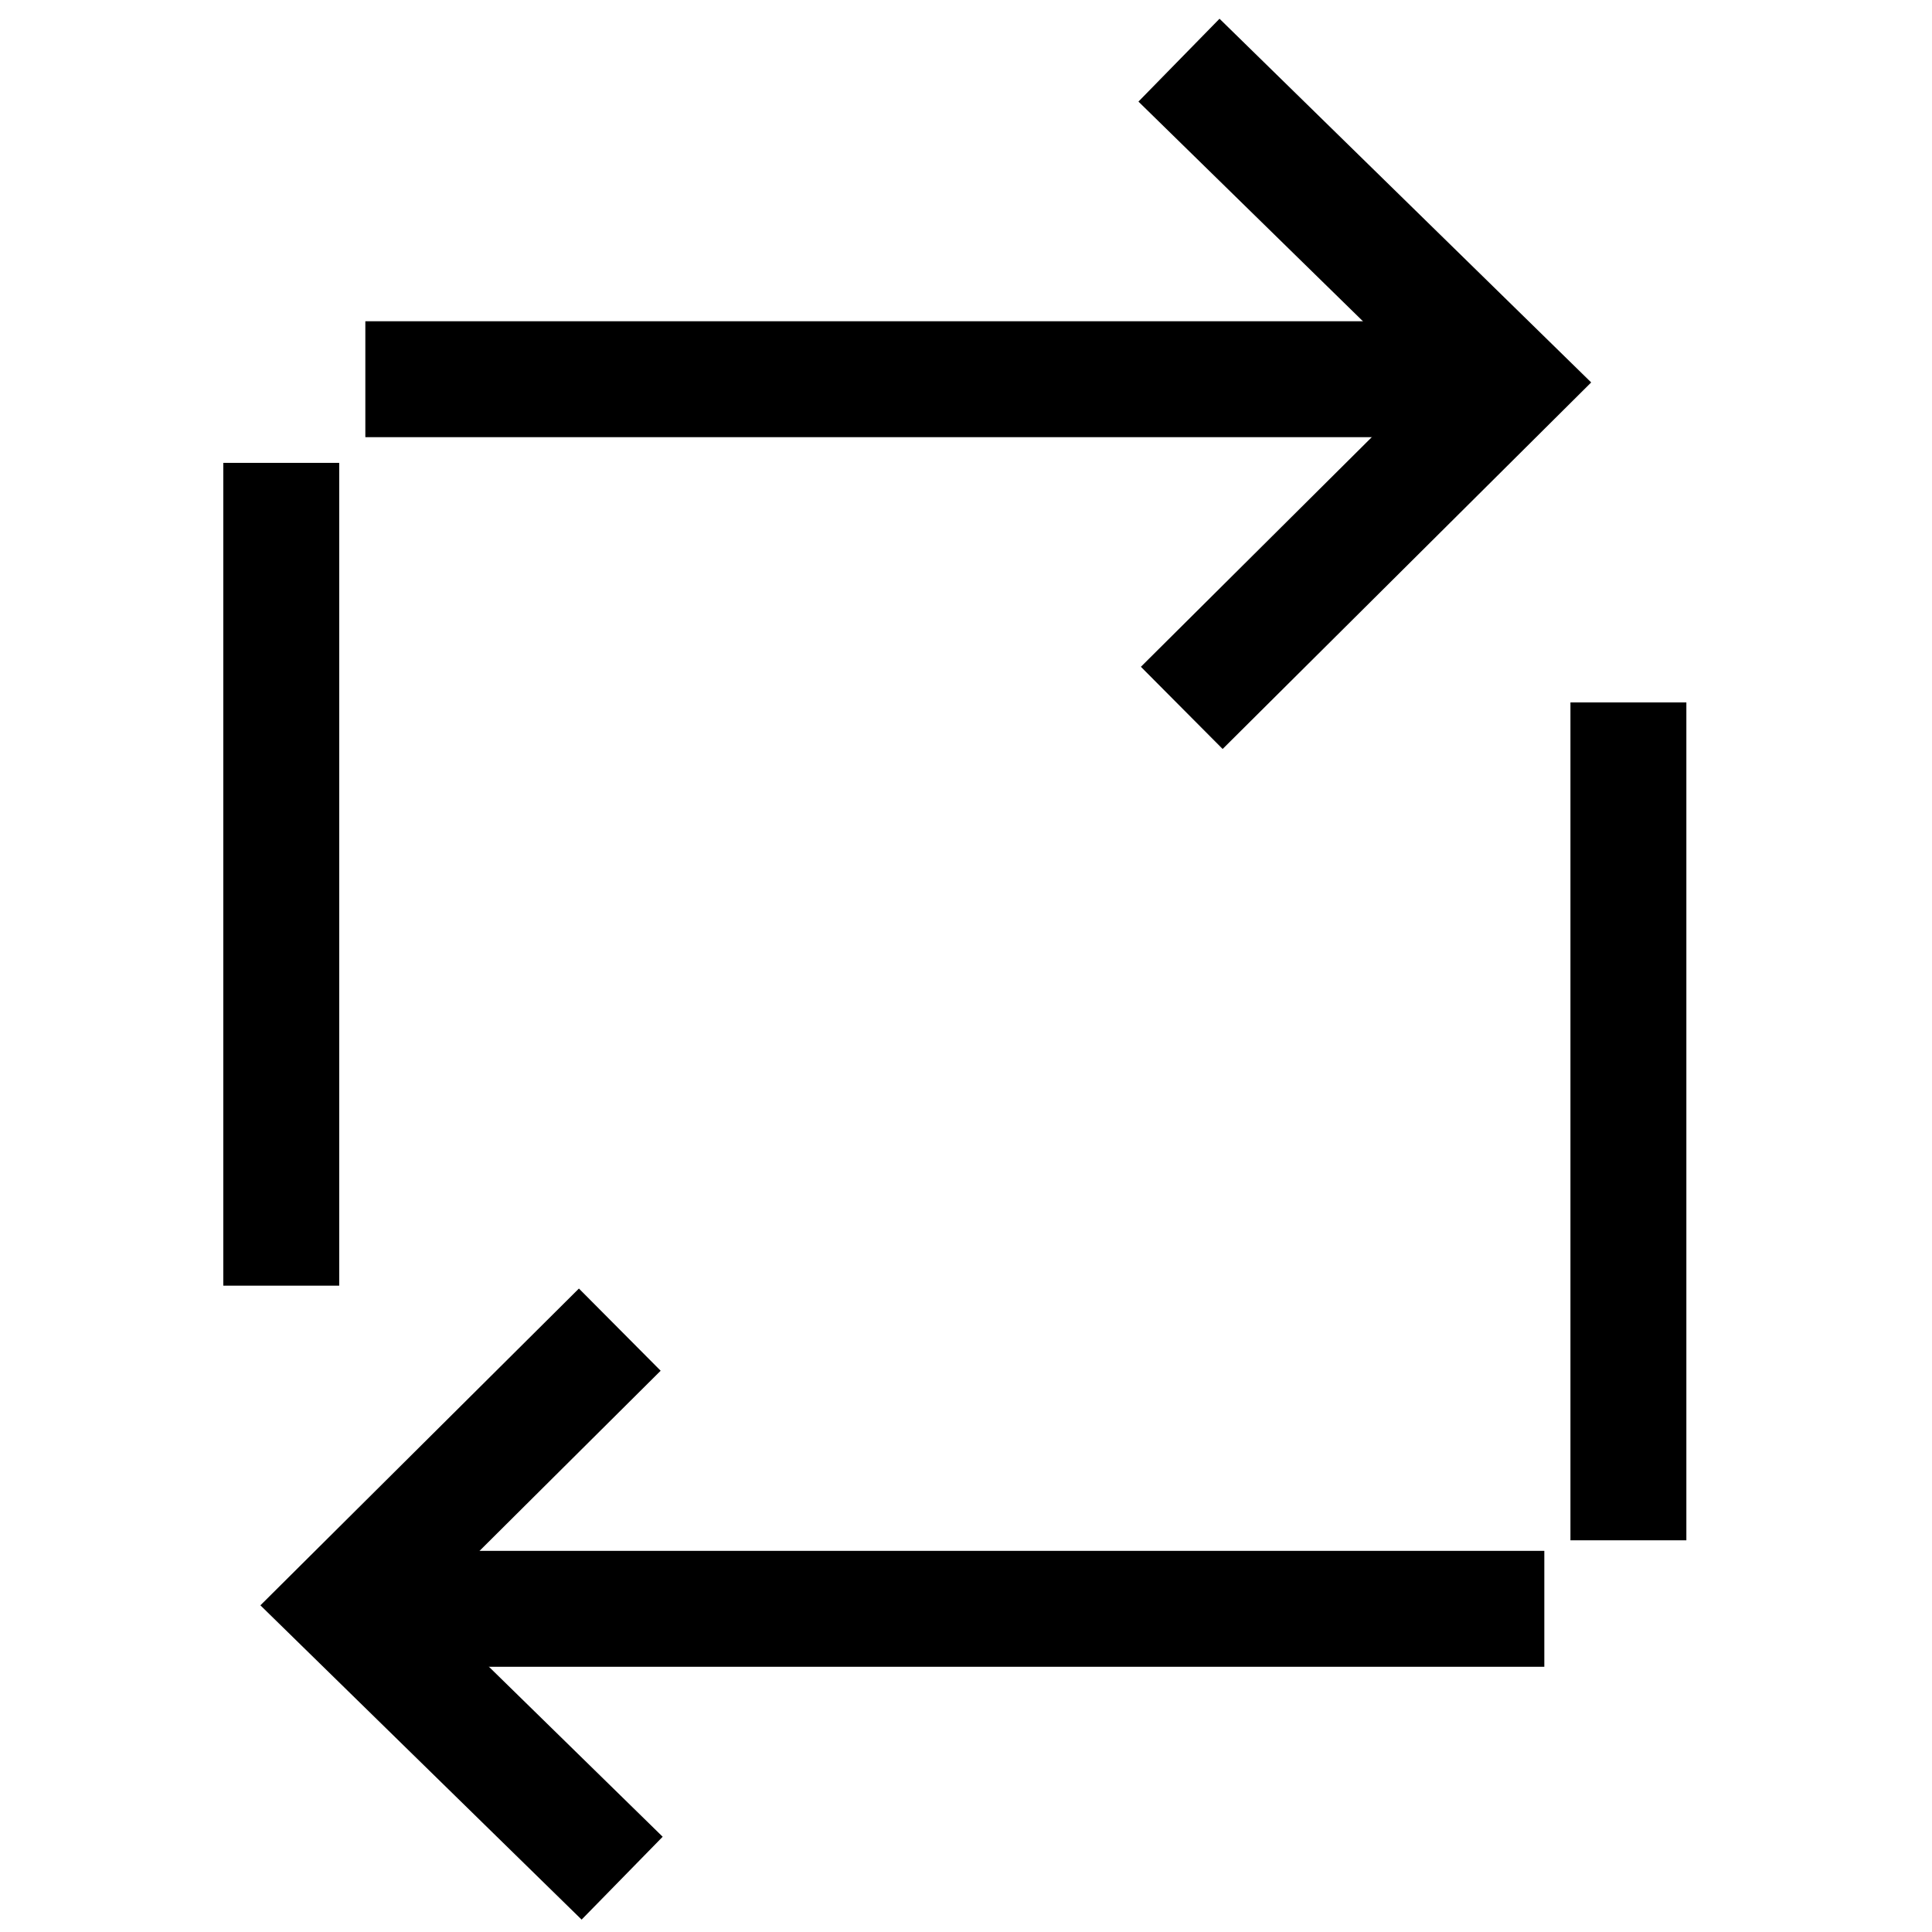 <svg xmlns="http://www.w3.org/2000/svg" xmlns:xlink="http://www.w3.org/1999/xlink" width="50" height="50" viewBox="0 0 50 50">
  <defs>
    <clipPath id="clip-path">
      <rect id="Rectangle_61177" data-name="Rectangle 61177" width="50" height="50" transform="translate(239 5238)" fill="#fff"/>
    </clipPath>
  </defs>
  <g id="WooCommerce_Migration" data-name="WooCommerce Migration" transform="translate(-239 -5238)" clip-path="url(#clip-path)">
    <g id="Group_141164" data-name="Group 141164" transform="translate(67 3652.444)">
      <line id="Line_2915" data-name="Line 2915" x2="29.589" transform="translate(181.455 1595.37)" fill="none" stroke="#000" stroke-miterlimit="10" stroke-width="3"/>
      <path id="Path_145302" data-name="Path 145302" d="M272.237,1075.356l8.46-8.414-8.532-8.349" transform="translate(-69.653 528.52)" fill="none" stroke="#000" stroke-miterlimit="10" stroke-width="3"/>
      <line id="Line_2916" data-name="Line 2916" y2="21.294" transform="translate(179.279 1597.535)" fill="none" stroke="#000" stroke-miterlimit="10" stroke-width="3"/>
      <line id="Line_2917" data-name="Line 2917" x1="29.589" transform="translate(182.378 1627.192)" fill="none" stroke="#000" stroke-miterlimit="10" stroke-width="3"/>
      <path id="Path_145303" data-name="Path 145303" d="M254.527,1095.5l-7.165,7.126,7.226,7.07" transform="translate(-66.487 524.467)" fill="none" stroke="#000" stroke-miterlimit="10" stroke-width="3"/>
      <line id="Line_2918" data-name="Line 2918" y1="21.685" transform="translate(214.143 1603.734)" fill="none" stroke="#000" stroke-miterlimit="10" stroke-width="3"/>
    </g>
  </g>
</svg>
